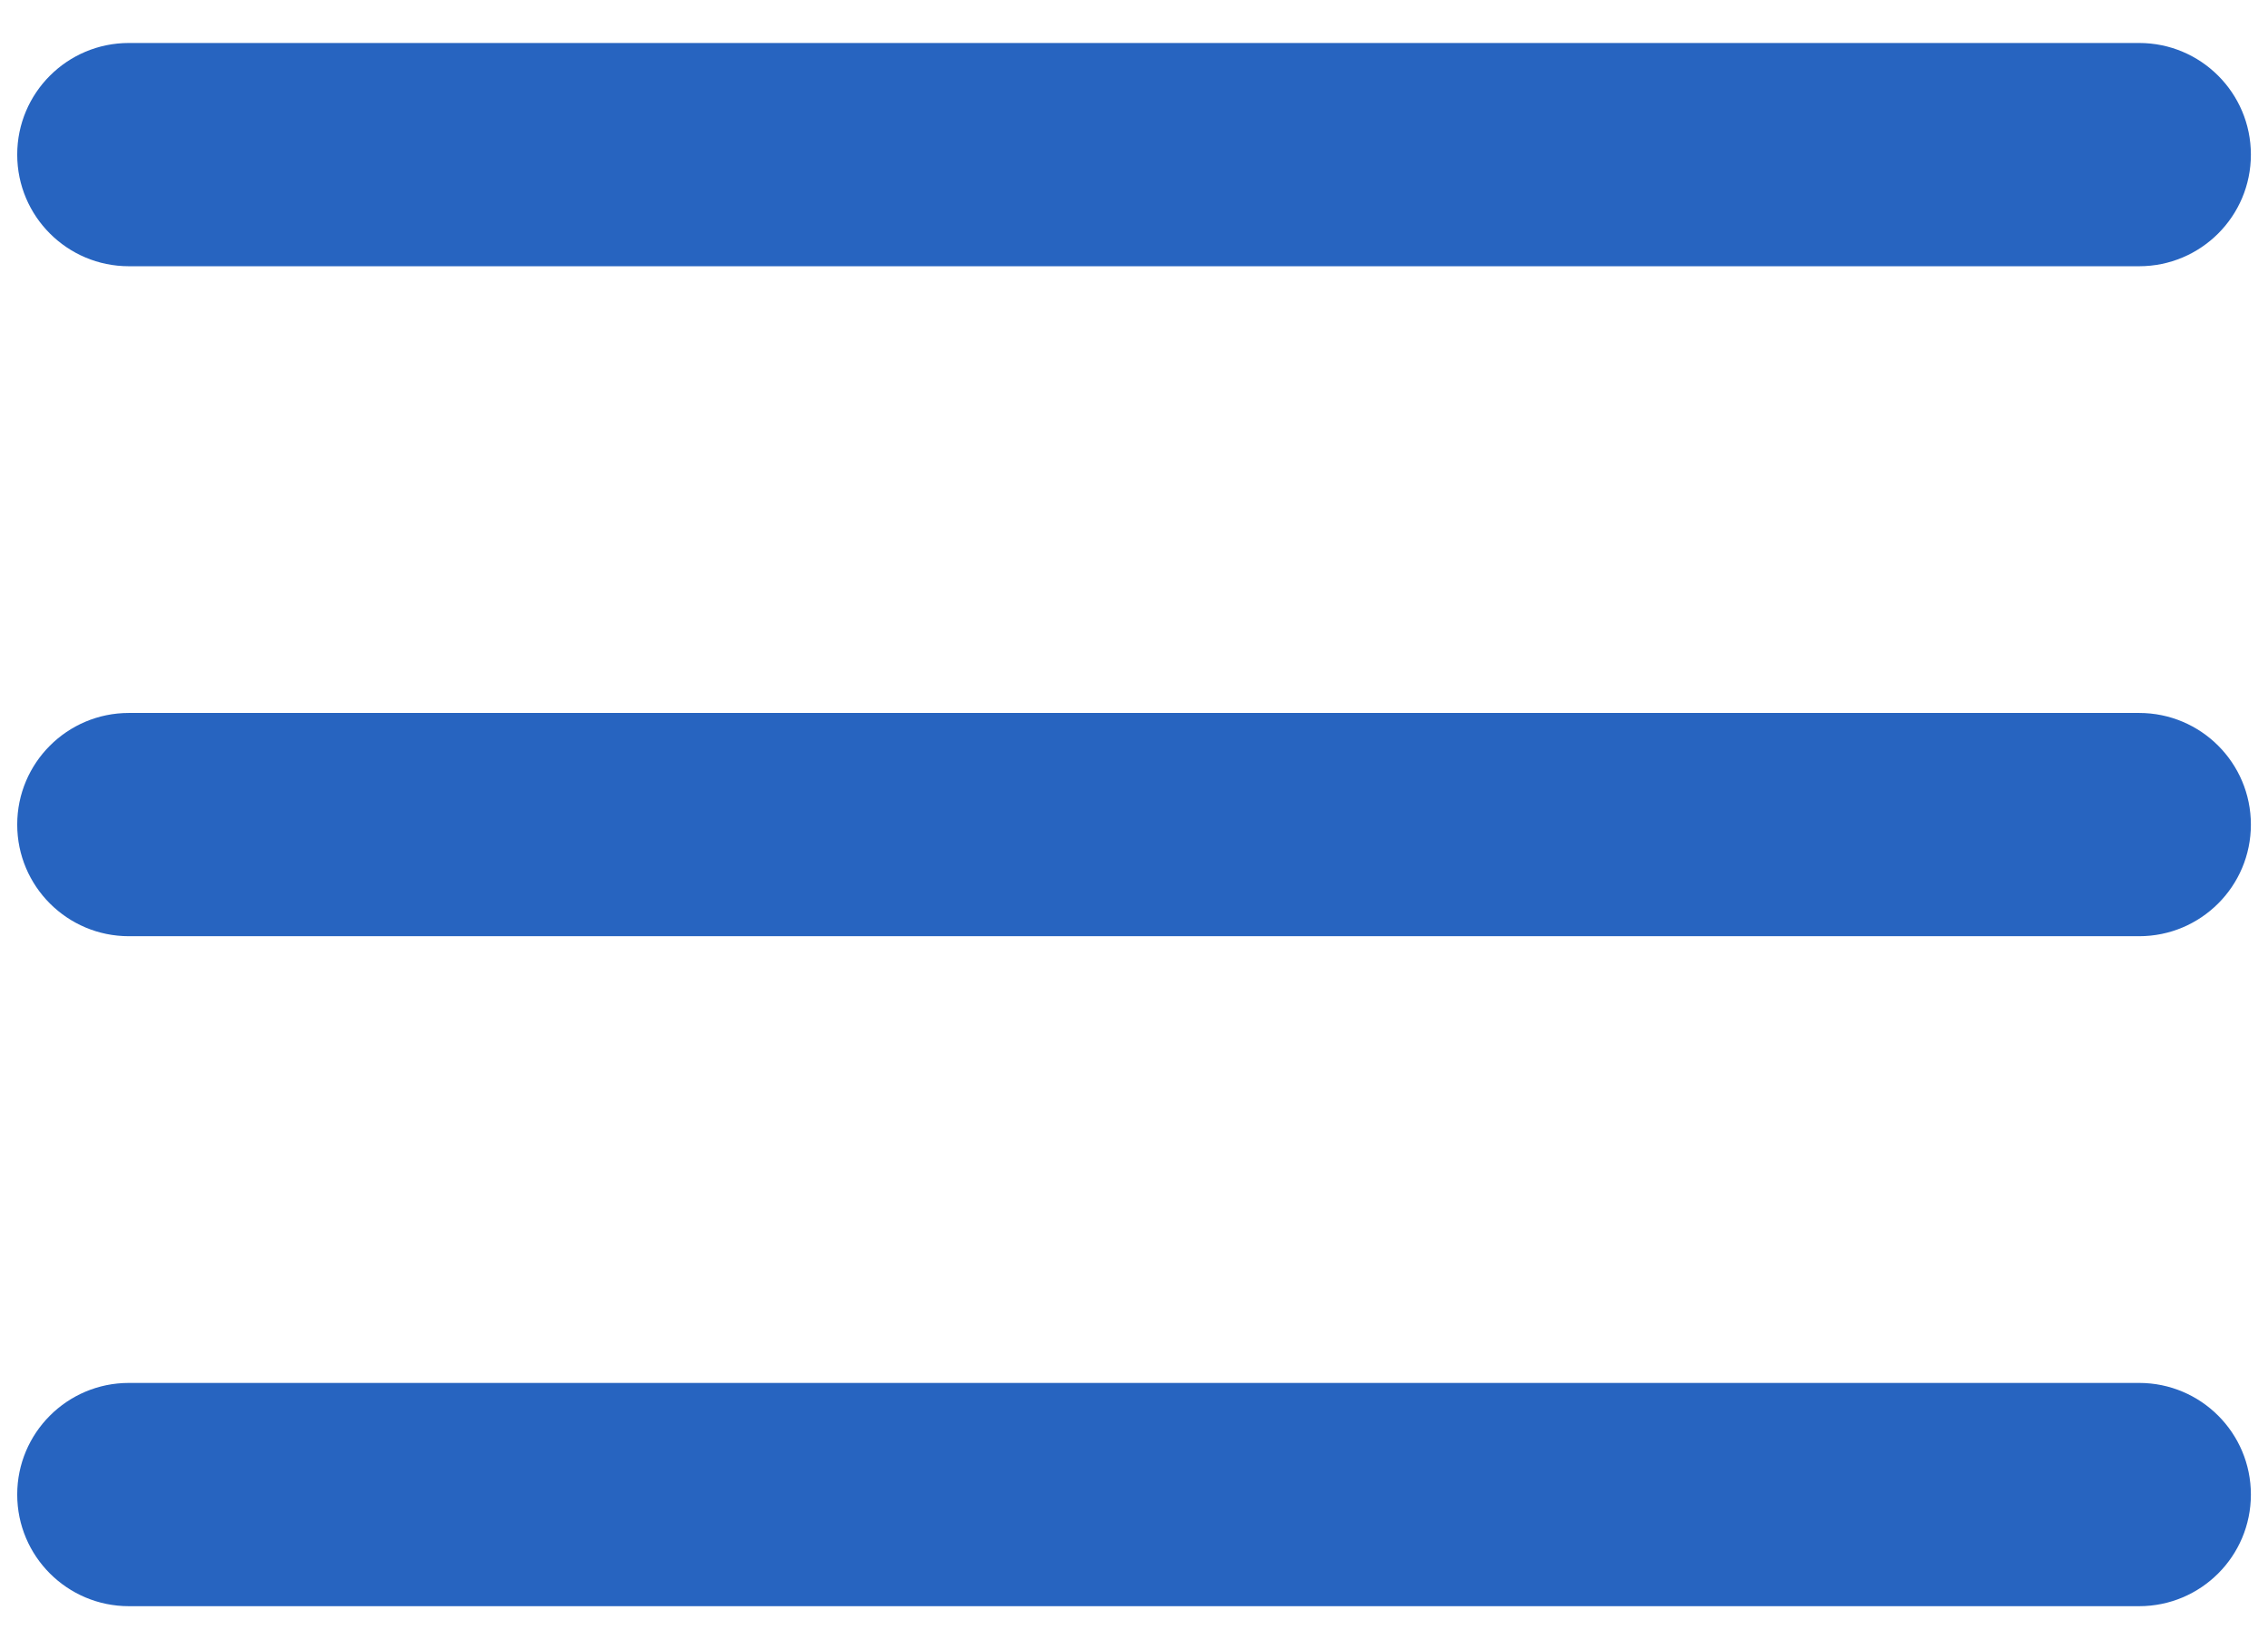 <svg width="22" height="16" viewBox="0 0 22 16" fill="none" xmlns="http://www.w3.org/2000/svg">
<path d="M0.167 1.5C0.167 0.902 0.652 0.417 1.25 0.417H20.75C21.349 0.417 21.834 0.902 21.834 1.5C21.834 2.098 21.349 2.583 20.75 2.583H1.25C0.652 2.583 0.167 2.098 0.167 1.5Z" fill="#2764C0"/>
<path d="M0.167 8C0.167 7.402 0.652 6.917 1.25 6.917H20.75C21.349 6.917 21.834 7.402 21.834 8C21.834 8.598 21.349 9.083 20.75 9.083H1.25C0.652 9.083 0.167 8.598 0.167 8Z" fill="#2764C0"/>
<path d="M1.25 13.417C0.652 13.417 0.167 13.902 0.167 14.5C0.167 15.098 0.652 15.583 1.25 15.583H20.75C21.349 15.583 21.834 15.098 21.834 14.5C21.834 13.902 21.349 13.417 20.75 13.417H1.25Z" fill="#2764C0"/>
</svg>
